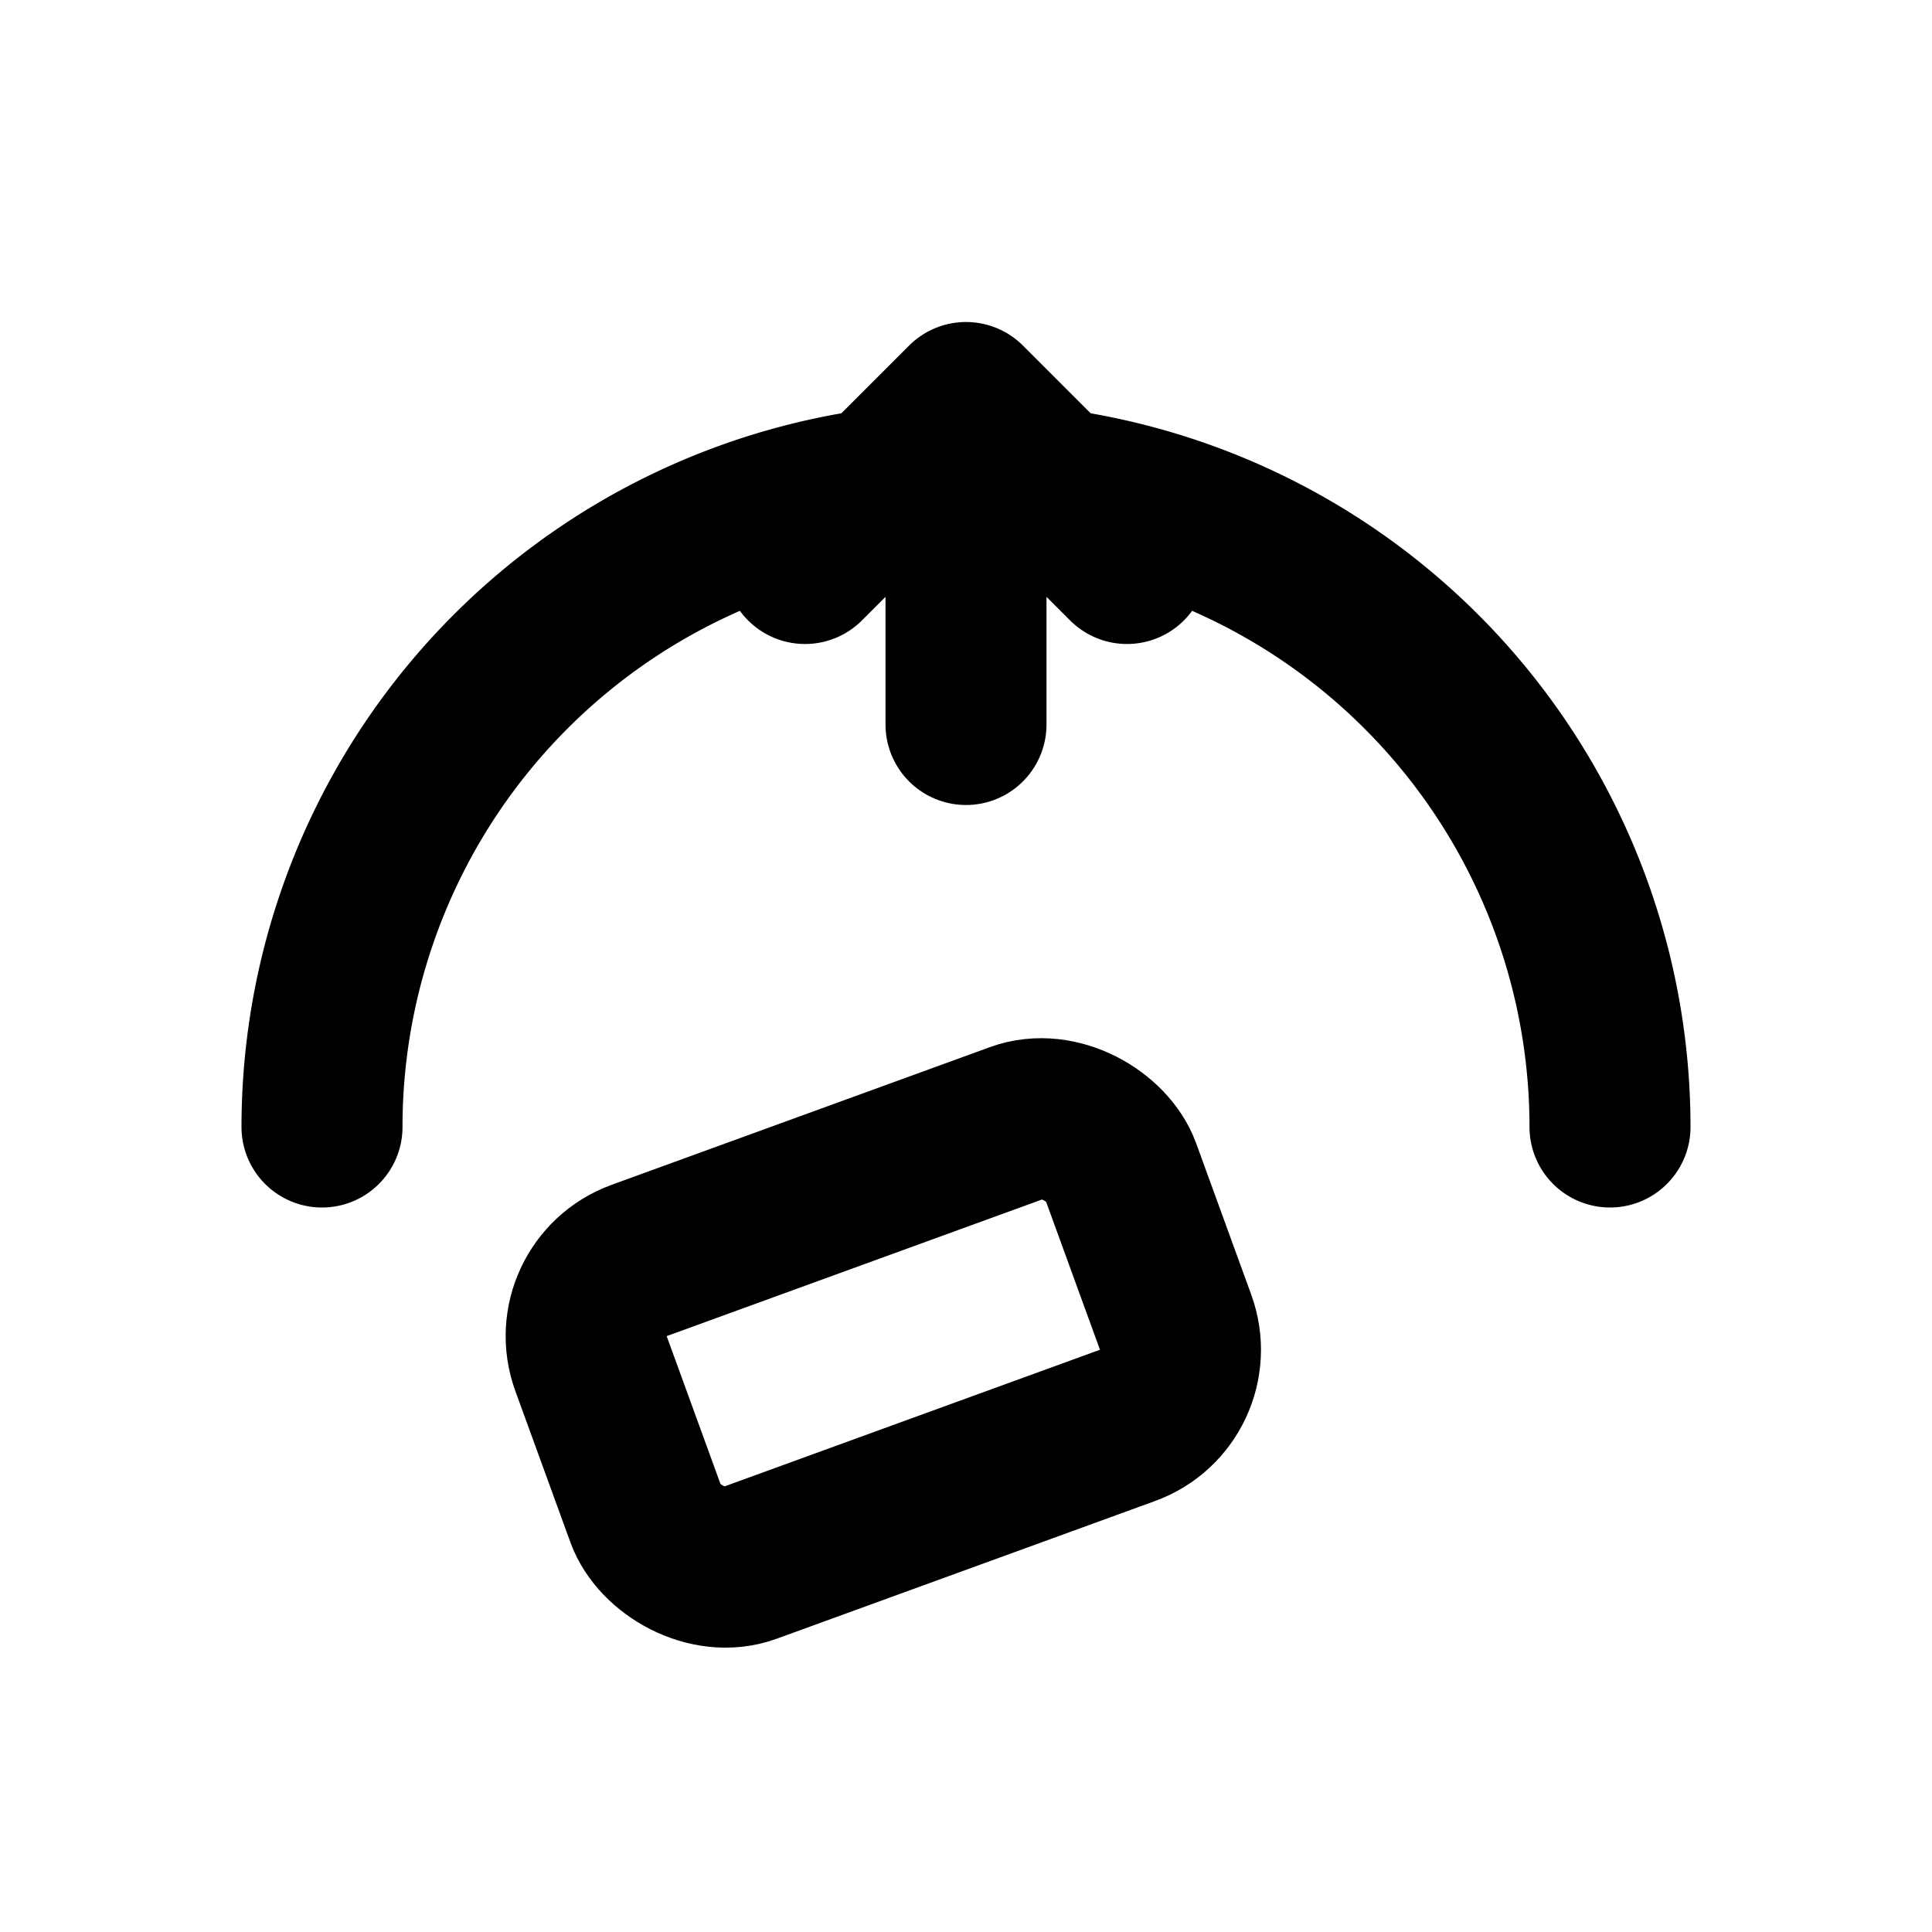 <svg fill="none" viewBox="0 0 24 24" height="64" width="64" xmlns="http://www.w3.org/2000/svg">
  <path stroke-linecap="round" stroke-width="2" stroke="currentColor" d="M4 14a8 8 0 0 1 16 0"></path>
  <path stroke-linejoin="round" stroke-linecap="round" stroke-width="2" stroke="currentColor" d="M12 5v4m0-4l-2 2m2-2l2 2"></path>
  <rect stroke-width="2" stroke="currentColor" transform="rotate(-20 7 16)" rx="1" height="4" width="7" y="16" x="7"></rect>
</svg>

